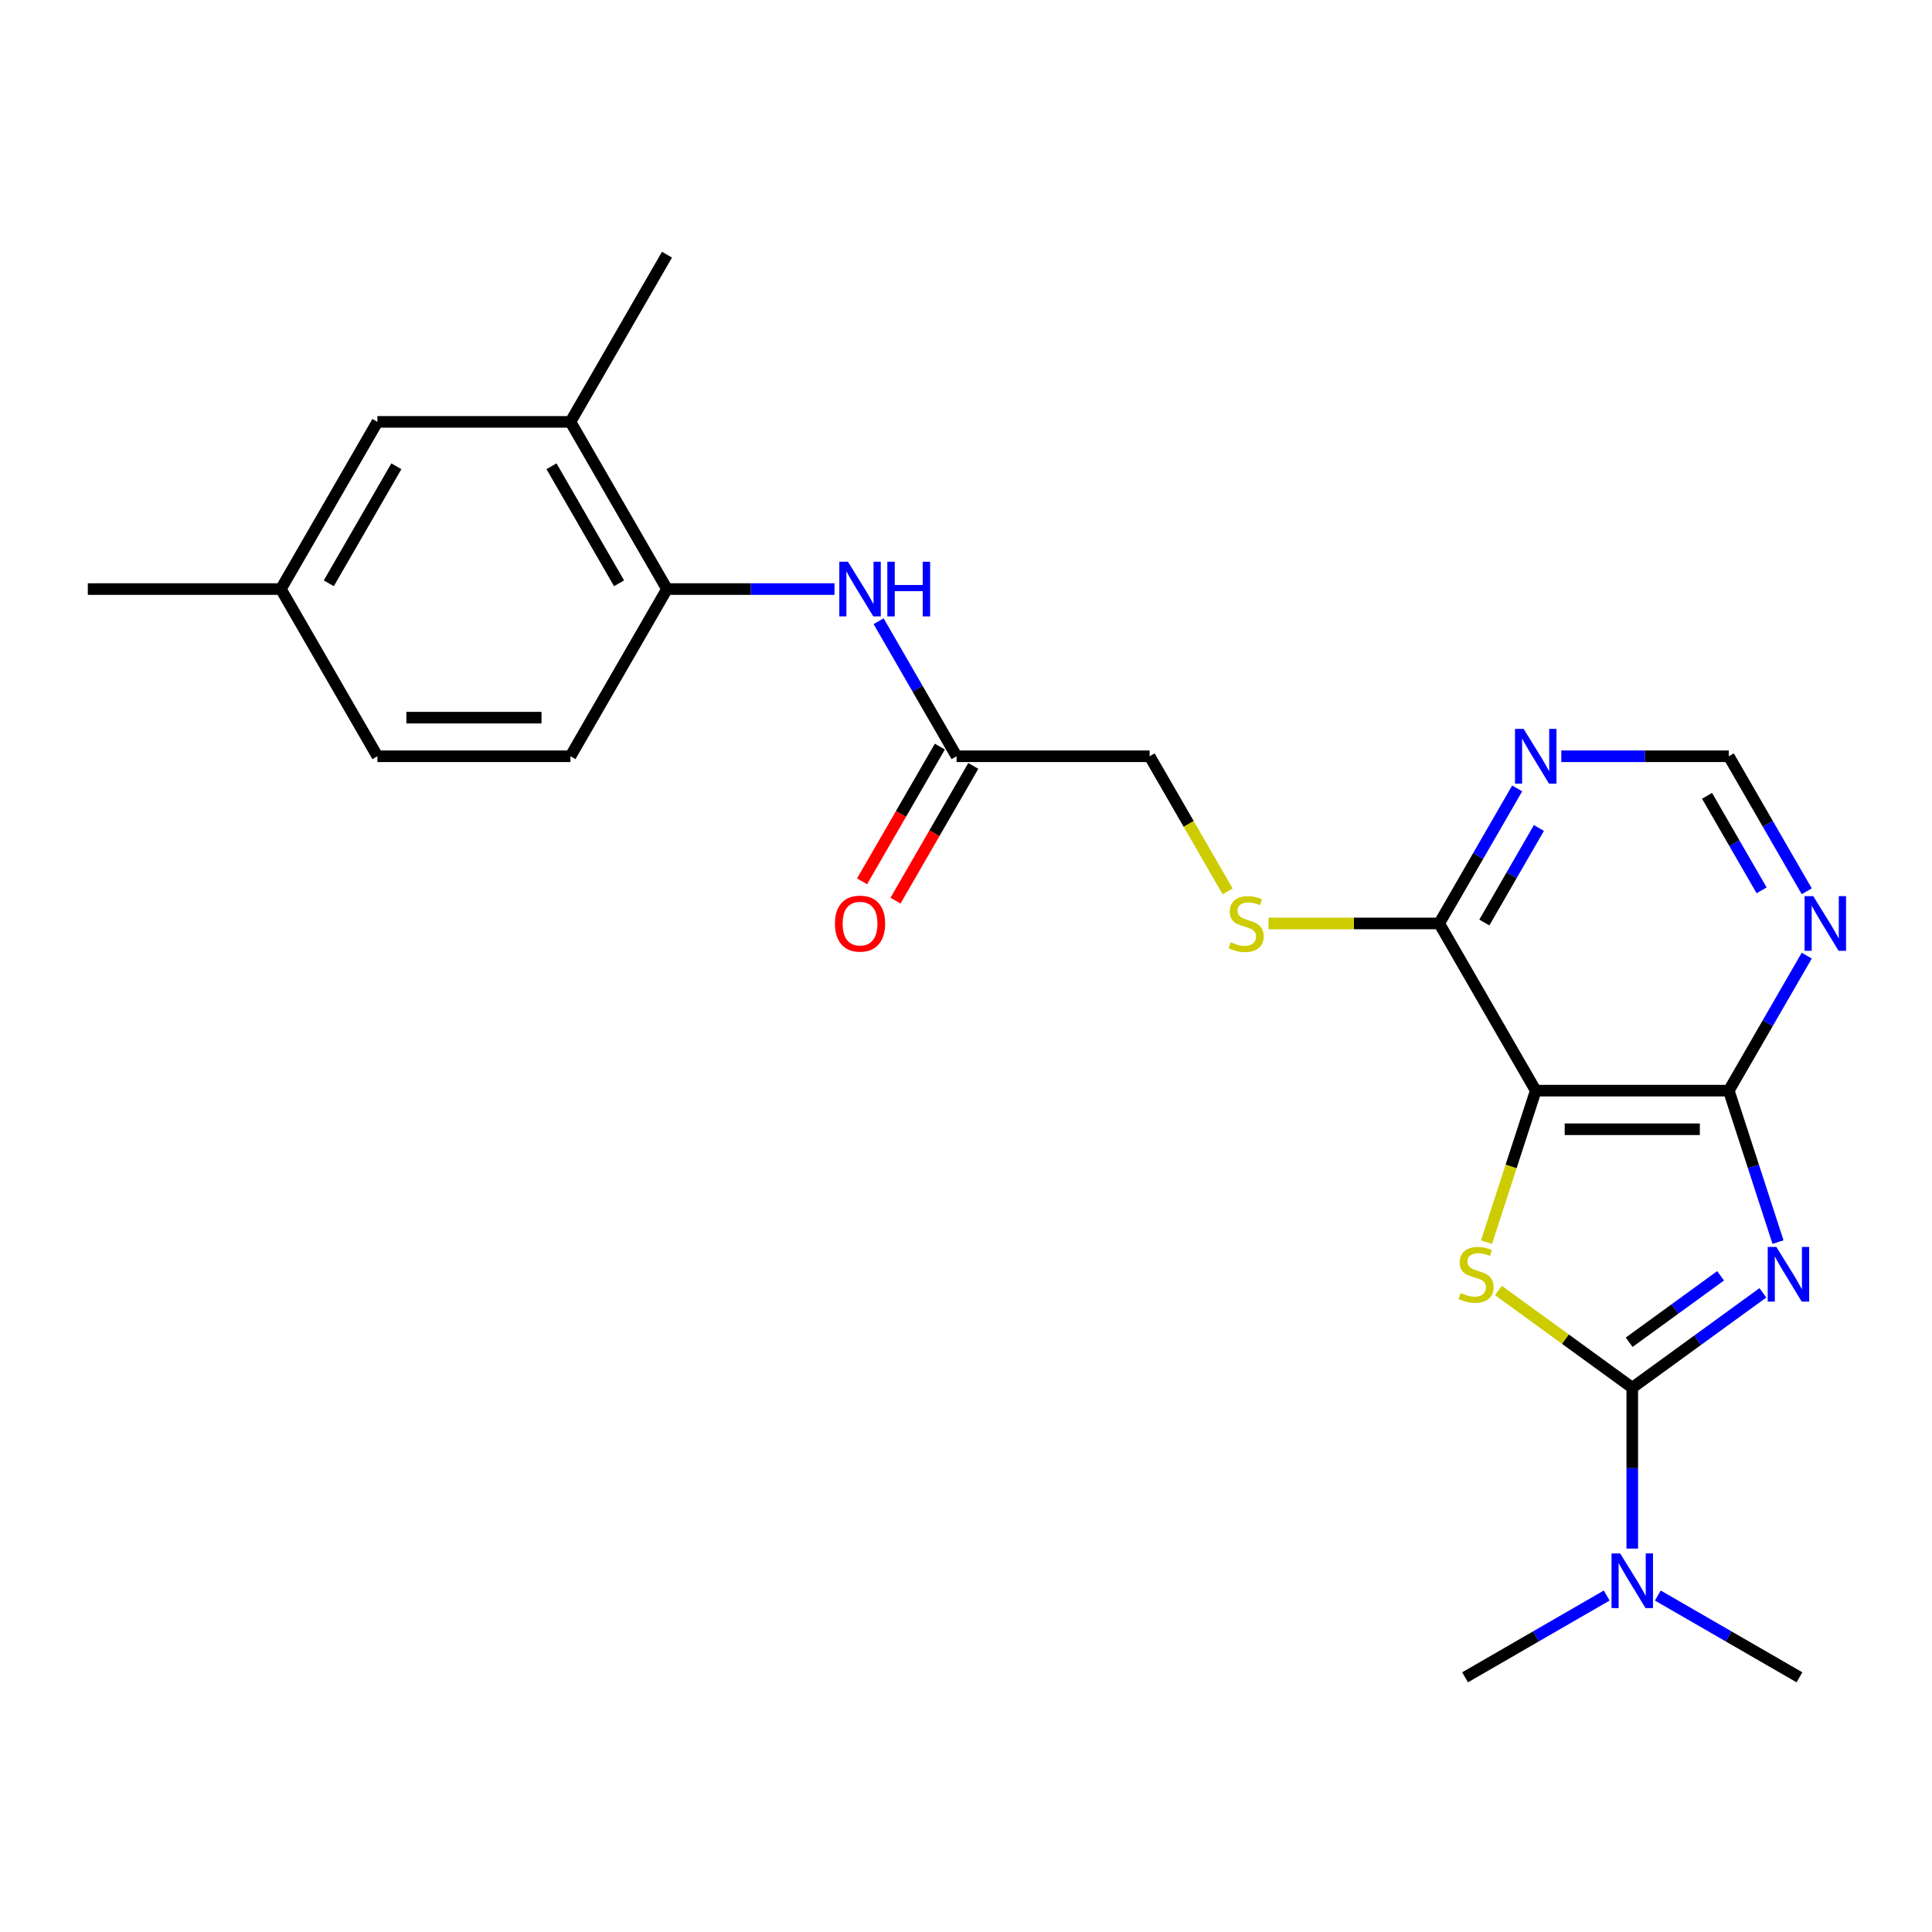 <?xml version='1.0' encoding='iso-8859-1'?>
<svg version='1.1' baseProfile='full'
              xmlns='http://www.w3.org/2000/svg'
                      xmlns:rdkit='http://www.rdkit.org/xml'
                      xmlns:xlink='http://www.w3.org/1999/xlink'
                  xml:space='preserve'
width='1000px' height='1000px' viewBox='0 0 1000 1000'>
<!-- END OF HEADER -->
<rect style='opacity:1.0;fill:#FFFFFF;stroke:none' width='1000' height='1000' x='0' y='0'> </rect>
<path class='bond-0' d='M 912.469,669.163 L 878.663,693.724' style='fill:none;fill-rule:evenodd;stroke:#0000FF;stroke-width:6px;stroke-linecap:butt;stroke-linejoin:miter;stroke-opacity:1' />
<path class='bond-0' d='M 878.663,693.724 L 844.858,718.285' style='fill:none;fill-rule:evenodd;stroke:#000000;stroke-width:6px;stroke-linecap:butt;stroke-linejoin:miter;stroke-opacity:1' />
<path class='bond-0' d='M 890.58,660.363 L 866.916,677.556' style='fill:none;fill-rule:evenodd;stroke:#0000FF;stroke-width:6px;stroke-linecap:butt;stroke-linejoin:miter;stroke-opacity:1' />
<path class='bond-0' d='M 866.916,677.556 L 843.252,694.749' style='fill:none;fill-rule:evenodd;stroke:#000000;stroke-width:6px;stroke-linecap:butt;stroke-linejoin:miter;stroke-opacity:1' />
<path class='bond-3' d='M 920.29,642.903 L 907.555,603.71' style='fill:none;fill-rule:evenodd;stroke:#0000FF;stroke-width:6px;stroke-linecap:butt;stroke-linejoin:miter;stroke-opacity:1' />
<path class='bond-3' d='M 907.555,603.71 L 894.82,564.516' style='fill:none;fill-rule:evenodd;stroke:#000000;stroke-width:6px;stroke-linecap:butt;stroke-linejoin:miter;stroke-opacity:1' />
<path class='bond-1' d='M 844.858,718.285 L 810.223,693.122' style='fill:none;fill-rule:evenodd;stroke:#000000;stroke-width:6px;stroke-linecap:butt;stroke-linejoin:miter;stroke-opacity:1' />
<path class='bond-1' d='M 810.223,693.122 L 775.588,667.958' style='fill:none;fill-rule:evenodd;stroke:#CCCC00;stroke-width:6px;stroke-linecap:butt;stroke-linejoin:miter;stroke-opacity:1' />
<path class='bond-9' d='M 844.858,718.285 L 844.858,759.924' style='fill:none;fill-rule:evenodd;stroke:#000000;stroke-width:6px;stroke-linecap:butt;stroke-linejoin:miter;stroke-opacity:1' />
<path class='bond-9' d='M 844.858,759.924 L 844.858,801.563' style='fill:none;fill-rule:evenodd;stroke:#0000FF;stroke-width:6px;stroke-linecap:butt;stroke-linejoin:miter;stroke-opacity:1' />
<path class='bond-24' d='M 769.412,642.943 L 782.154,603.73' style='fill:none;fill-rule:evenodd;stroke:#CCCC00;stroke-width:6px;stroke-linecap:butt;stroke-linejoin:miter;stroke-opacity:1' />
<path class='bond-24' d='M 782.154,603.73 L 794.895,564.516' style='fill:none;fill-rule:evenodd;stroke:#000000;stroke-width:6px;stroke-linecap:butt;stroke-linejoin:miter;stroke-opacity:1' />
<path class='bond-2' d='M 794.895,564.516 L 894.82,564.516' style='fill:none;fill-rule:evenodd;stroke:#000000;stroke-width:6px;stroke-linecap:butt;stroke-linejoin:miter;stroke-opacity:1' />
<path class='bond-2' d='M 809.884,584.501 L 879.831,584.501' style='fill:none;fill-rule:evenodd;stroke:#000000;stroke-width:6px;stroke-linecap:butt;stroke-linejoin:miter;stroke-opacity:1' />
<path class='bond-4' d='M 794.895,564.516 L 744.932,477.978' style='fill:none;fill-rule:evenodd;stroke:#000000;stroke-width:6px;stroke-linecap:butt;stroke-linejoin:miter;stroke-opacity:1' />
<path class='bond-5' d='M 894.82,564.516 L 914.996,529.571' style='fill:none;fill-rule:evenodd;stroke:#000000;stroke-width:6px;stroke-linecap:butt;stroke-linejoin:miter;stroke-opacity:1' />
<path class='bond-5' d='M 914.996,529.571 L 935.171,494.626' style='fill:none;fill-rule:evenodd;stroke:#0000FF;stroke-width:6px;stroke-linecap:butt;stroke-linejoin:miter;stroke-opacity:1' />
<path class='bond-11' d='M 744.932,477.978 L 700.755,477.978' style='fill:none;fill-rule:evenodd;stroke:#000000;stroke-width:6px;stroke-linecap:butt;stroke-linejoin:miter;stroke-opacity:1' />
<path class='bond-11' d='M 700.755,477.978 L 656.578,477.978' style='fill:none;fill-rule:evenodd;stroke:#CCCC00;stroke-width:6px;stroke-linecap:butt;stroke-linejoin:miter;stroke-opacity:1' />
<path class='bond-25' d='M 744.932,477.978 L 765.108,443.033' style='fill:none;fill-rule:evenodd;stroke:#000000;stroke-width:6px;stroke-linecap:butt;stroke-linejoin:miter;stroke-opacity:1' />
<path class='bond-25' d='M 765.108,443.033 L 785.283,408.088' style='fill:none;fill-rule:evenodd;stroke:#0000FF;stroke-width:6px;stroke-linecap:butt;stroke-linejoin:miter;stroke-opacity:1' />
<path class='bond-25' d='M 768.292,477.487 L 782.415,453.026' style='fill:none;fill-rule:evenodd;stroke:#000000;stroke-width:6px;stroke-linecap:butt;stroke-linejoin:miter;stroke-opacity:1' />
<path class='bond-25' d='M 782.415,453.026 L 796.538,428.564' style='fill:none;fill-rule:evenodd;stroke:#0000FF;stroke-width:6px;stroke-linecap:butt;stroke-linejoin:miter;stroke-opacity:1' />
<path class='bond-12' d='M 935.171,461.331 L 914.996,426.385' style='fill:none;fill-rule:evenodd;stroke:#0000FF;stroke-width:6px;stroke-linecap:butt;stroke-linejoin:miter;stroke-opacity:1' />
<path class='bond-12' d='M 914.996,426.385 L 894.82,391.44' style='fill:none;fill-rule:evenodd;stroke:#000000;stroke-width:6px;stroke-linecap:butt;stroke-linejoin:miter;stroke-opacity:1' />
<path class='bond-12' d='M 911.811,460.84 L 897.688,436.378' style='fill:none;fill-rule:evenodd;stroke:#0000FF;stroke-width:6px;stroke-linecap:butt;stroke-linejoin:miter;stroke-opacity:1' />
<path class='bond-12' d='M 897.688,436.378 L 883.565,411.916' style='fill:none;fill-rule:evenodd;stroke:#000000;stroke-width:6px;stroke-linecap:butt;stroke-linejoin:miter;stroke-opacity:1' />
<path class='bond-6' d='M 808.125,391.44 L 851.473,391.44' style='fill:none;fill-rule:evenodd;stroke:#0000FF;stroke-width:6px;stroke-linecap:butt;stroke-linejoin:miter;stroke-opacity:1' />
<path class='bond-6' d='M 851.473,391.44 L 894.82,391.44' style='fill:none;fill-rule:evenodd;stroke:#000000;stroke-width:6px;stroke-linecap:butt;stroke-linejoin:miter;stroke-opacity:1' />
<path class='bond-7' d='M 454.768,321.55 L 474.943,356.495' style='fill:none;fill-rule:evenodd;stroke:#0000FF;stroke-width:6px;stroke-linecap:butt;stroke-linejoin:miter;stroke-opacity:1' />
<path class='bond-7' d='M 474.943,356.495 L 495.119,391.44' style='fill:none;fill-rule:evenodd;stroke:#000000;stroke-width:6px;stroke-linecap:butt;stroke-linejoin:miter;stroke-opacity:1' />
<path class='bond-8' d='M 431.926,304.902 L 388.578,304.902' style='fill:none;fill-rule:evenodd;stroke:#0000FF;stroke-width:6px;stroke-linecap:butt;stroke-linejoin:miter;stroke-opacity:1' />
<path class='bond-8' d='M 388.578,304.902 L 345.231,304.902' style='fill:none;fill-rule:evenodd;stroke:#000000;stroke-width:6px;stroke-linecap:butt;stroke-linejoin:miter;stroke-opacity:1' />
<path class='bond-13' d='M 345.231,304.902 L 295.268,218.364' style='fill:none;fill-rule:evenodd;stroke:#000000;stroke-width:6px;stroke-linecap:butt;stroke-linejoin:miter;stroke-opacity:1' />
<path class='bond-13' d='M 320.429,301.914 L 285.455,241.338' style='fill:none;fill-rule:evenodd;stroke:#000000;stroke-width:6px;stroke-linecap:butt;stroke-linejoin:miter;stroke-opacity:1' />
<path class='bond-16' d='M 345.231,304.902 L 295.268,391.44' style='fill:none;fill-rule:evenodd;stroke:#000000;stroke-width:6px;stroke-linecap:butt;stroke-linejoin:miter;stroke-opacity:1' />
<path class='bond-21' d='M 831.627,825.849 L 794.974,847.011' style='fill:none;fill-rule:evenodd;stroke:#0000FF;stroke-width:6px;stroke-linecap:butt;stroke-linejoin:miter;stroke-opacity:1' />
<path class='bond-21' d='M 794.974,847.011 L 758.32,868.173' style='fill:none;fill-rule:evenodd;stroke:#000000;stroke-width:6px;stroke-linecap:butt;stroke-linejoin:miter;stroke-opacity:1' />
<path class='bond-22' d='M 858.088,825.849 L 894.742,847.011' style='fill:none;fill-rule:evenodd;stroke:#0000FF;stroke-width:6px;stroke-linecap:butt;stroke-linejoin:miter;stroke-opacity:1' />
<path class='bond-22' d='M 894.742,847.011 L 931.395,868.173' style='fill:none;fill-rule:evenodd;stroke:#000000;stroke-width:6px;stroke-linecap:butt;stroke-linejoin:miter;stroke-opacity:1' />
<path class='bond-10' d='M 495.119,391.44 L 595.044,391.44' style='fill:none;fill-rule:evenodd;stroke:#000000;stroke-width:6px;stroke-linecap:butt;stroke-linejoin:miter;stroke-opacity:1' />
<path class='bond-15' d='M 486.465,386.444 L 466.335,421.309' style='fill:none;fill-rule:evenodd;stroke:#000000;stroke-width:6px;stroke-linecap:butt;stroke-linejoin:miter;stroke-opacity:1' />
<path class='bond-15' d='M 466.335,421.309 L 446.206,456.174' style='fill:none;fill-rule:evenodd;stroke:#FF0000;stroke-width:6px;stroke-linecap:butt;stroke-linejoin:miter;stroke-opacity:1' />
<path class='bond-15' d='M 503.773,396.437 L 483.643,431.302' style='fill:none;fill-rule:evenodd;stroke:#000000;stroke-width:6px;stroke-linecap:butt;stroke-linejoin:miter;stroke-opacity:1' />
<path class='bond-15' d='M 483.643,431.302 L 463.514,466.167' style='fill:none;fill-rule:evenodd;stroke:#FF0000;stroke-width:6px;stroke-linecap:butt;stroke-linejoin:miter;stroke-opacity:1' />
<path class='bond-17' d='M 635.418,461.371 L 615.231,426.405' style='fill:none;fill-rule:evenodd;stroke:#CCCC00;stroke-width:6px;stroke-linecap:butt;stroke-linejoin:miter;stroke-opacity:1' />
<path class='bond-17' d='M 615.231,426.405 L 595.044,391.44' style='fill:none;fill-rule:evenodd;stroke:#000000;stroke-width:6px;stroke-linecap:butt;stroke-linejoin:miter;stroke-opacity:1' />
<path class='bond-14' d='M 295.268,218.364 L 195.343,218.364' style='fill:none;fill-rule:evenodd;stroke:#000000;stroke-width:6px;stroke-linecap:butt;stroke-linejoin:miter;stroke-opacity:1' />
<path class='bond-20' d='M 295.268,218.364 L 345.231,131.827' style='fill:none;fill-rule:evenodd;stroke:#000000;stroke-width:6px;stroke-linecap:butt;stroke-linejoin:miter;stroke-opacity:1' />
<path class='bond-26' d='M 195.343,218.364 L 145.38,304.902' style='fill:none;fill-rule:evenodd;stroke:#000000;stroke-width:6px;stroke-linecap:butt;stroke-linejoin:miter;stroke-opacity:1' />
<path class='bond-26' d='M 205.156,241.338 L 170.182,301.914' style='fill:none;fill-rule:evenodd;stroke:#000000;stroke-width:6px;stroke-linecap:butt;stroke-linejoin:miter;stroke-opacity:1' />
<path class='bond-19' d='M 295.268,391.44 L 195.343,391.44' style='fill:none;fill-rule:evenodd;stroke:#000000;stroke-width:6px;stroke-linecap:butt;stroke-linejoin:miter;stroke-opacity:1' />
<path class='bond-19' d='M 280.279,371.455 L 210.331,371.455' style='fill:none;fill-rule:evenodd;stroke:#000000;stroke-width:6px;stroke-linecap:butt;stroke-linejoin:miter;stroke-opacity:1' />
<path class='bond-18' d='M 145.38,304.902 L 195.343,391.44' style='fill:none;fill-rule:evenodd;stroke:#000000;stroke-width:6px;stroke-linecap:butt;stroke-linejoin:miter;stroke-opacity:1' />
<path class='bond-23' d='M 145.38,304.902 L 45.455,304.902' style='fill:none;fill-rule:evenodd;stroke:#000000;stroke-width:6px;stroke-linecap:butt;stroke-linejoin:miter;stroke-opacity:1' />
<path  class='atom-0' d='M 919.444 645.401
L 928.717 660.39
Q 929.636 661.869, 931.115 664.547
Q 932.594 667.225, 932.674 667.385
L 932.674 645.401
L 936.431 645.401
L 936.431 673.7
L 932.554 673.7
L 922.601 657.312
Q 921.442 655.394, 920.203 653.196
Q 919.004 650.997, 918.644 650.318
L 918.644 673.7
L 914.967 673.7
L 914.967 645.401
L 919.444 645.401
' fill='#0000FF'/>
<path  class='atom-2' d='M 756.022 669.264
Q 756.342 669.383, 757.661 669.943
Q 758.98 670.503, 760.419 670.862
Q 761.898 671.182, 763.337 671.182
Q 766.015 671.182, 767.574 669.903
Q 769.132 668.584, 769.132 666.306
Q 769.132 664.747, 768.333 663.788
Q 767.574 662.828, 766.374 662.309
Q 765.175 661.789, 763.177 661.19
Q 760.659 660.43, 759.14 659.711
Q 757.661 658.991, 756.582 657.472
Q 755.543 655.953, 755.543 653.395
Q 755.543 649.838, 757.941 647.64
Q 760.379 645.441, 765.175 645.441
Q 768.453 645.441, 772.17 647
L 771.251 650.078
Q 767.853 648.679, 765.295 648.679
Q 762.537 648.679, 761.018 649.838
Q 759.5 650.957, 759.54 652.916
Q 759.54 654.435, 760.299 655.354
Q 761.098 656.273, 762.218 656.793
Q 763.377 657.312, 765.295 657.912
Q 767.853 658.711, 769.372 659.511
Q 770.891 660.31, 771.97 661.949
Q 773.089 663.548, 773.089 666.306
Q 773.089 670.223, 770.451 672.341
Q 767.853 674.42, 763.497 674.42
Q 760.978 674.42, 759.06 673.86
Q 757.181 673.34, 754.943 672.421
L 756.022 669.264
' fill='#CCCC00'/>
<path  class='atom-6' d='M 938.528 463.829
L 947.801 478.818
Q 948.72 480.296, 950.199 482.974
Q 951.678 485.652, 951.758 485.812
L 951.758 463.829
L 955.515 463.829
L 955.515 492.128
L 951.638 492.128
L 941.685 475.74
Q 940.526 473.821, 939.287 471.623
Q 938.088 469.425, 937.728 468.745
L 937.728 492.128
L 934.051 492.128
L 934.051 463.829
L 938.528 463.829
' fill='#0000FF'/>
<path  class='atom-7' d='M 788.64 377.291
L 797.913 392.28
Q 798.832 393.759, 800.311 396.437
Q 801.79 399.115, 801.87 399.274
L 801.87 377.291
L 805.627 377.291
L 805.627 405.59
L 801.75 405.59
L 791.797 389.202
Q 790.638 387.283, 789.399 385.085
Q 788.2 382.887, 787.84 382.207
L 787.84 405.59
L 784.163 405.59
L 784.163 377.291
L 788.64 377.291
' fill='#0000FF'/>
<path  class='atom-8' d='M 438.901 290.753
L 448.174 305.742
Q 449.093 307.221, 450.572 309.899
Q 452.051 312.577, 452.131 312.736
L 452.131 290.753
L 455.888 290.753
L 455.888 319.052
L 452.011 319.052
L 442.058 302.664
Q 440.899 300.745, 439.66 298.547
Q 438.461 296.349, 438.101 295.669
L 438.101 319.052
L 434.424 319.052
L 434.424 290.753
L 438.901 290.753
' fill='#0000FF'/>
<path  class='atom-8' d='M 459.285 290.753
L 463.123 290.753
L 463.123 302.784
L 477.592 302.784
L 477.592 290.753
L 481.429 290.753
L 481.429 319.052
L 477.592 319.052
L 477.592 305.982
L 463.123 305.982
L 463.123 319.052
L 459.285 319.052
L 459.285 290.753
' fill='#0000FF'/>
<path  class='atom-10' d='M 838.602 804.061
L 847.875 819.05
Q 848.795 820.529, 850.274 823.207
Q 851.752 825.885, 851.832 826.045
L 851.832 804.061
L 855.59 804.061
L 855.59 832.36
L 851.712 832.36
L 841.76 815.972
Q 840.601 814.054, 839.362 811.856
Q 838.163 809.657, 837.803 808.978
L 837.803 832.36
L 834.126 832.36
L 834.126 804.061
L 838.602 804.061
' fill='#0000FF'/>
<path  class='atom-12' d='M 637.013 487.691
Q 637.333 487.811, 638.652 488.37
Q 639.971 488.93, 641.409 489.29
Q 642.888 489.609, 644.327 489.609
Q 647.005 489.609, 648.564 488.33
Q 650.123 487.011, 650.123 484.733
Q 650.123 483.174, 649.324 482.215
Q 648.564 481.256, 647.365 480.736
Q 646.166 480.216, 644.167 479.617
Q 641.649 478.858, 640.13 478.138
Q 638.652 477.419, 637.572 475.9
Q 636.533 474.381, 636.533 471.823
Q 636.533 468.265, 638.931 466.067
Q 641.37 463.869, 646.166 463.869
Q 649.443 463.869, 653.161 465.428
L 652.241 468.505
Q 648.844 467.106, 646.286 467.106
Q 643.528 467.106, 642.009 468.265
Q 640.49 469.385, 640.53 471.343
Q 640.53 472.862, 641.29 473.781
Q 642.089 474.701, 643.208 475.22
Q 644.367 475.74, 646.286 476.339
Q 648.844 477.139, 650.363 477.938
Q 651.882 478.738, 652.961 480.376
Q 654.08 481.975, 654.08 484.733
Q 654.08 488.65, 651.442 490.769
Q 648.844 492.847, 644.487 492.847
Q 641.969 492.847, 640.051 492.287
Q 638.172 491.768, 635.934 490.849
L 637.013 487.691
' fill='#CCCC00'/>
<path  class='atom-16' d='M 432.166 478.058
Q 432.166 471.263, 435.523 467.466
Q 438.881 463.669, 445.156 463.669
Q 451.431 463.669, 454.789 467.466
Q 458.146 471.263, 458.146 478.058
Q 458.146 484.933, 454.749 488.85
Q 451.351 492.727, 445.156 492.727
Q 438.921 492.727, 435.523 488.85
Q 432.166 484.973, 432.166 478.058
M 445.156 489.53
Q 449.473 489.53, 451.791 486.652
Q 454.149 483.734, 454.149 478.058
Q 454.149 472.502, 451.791 469.704
Q 449.473 466.866, 445.156 466.866
Q 440.839 466.866, 438.481 469.664
Q 436.163 472.462, 436.163 478.058
Q 436.163 483.774, 438.481 486.652
Q 440.839 489.53, 445.156 489.53
' fill='#FF0000'/>
</svg>
